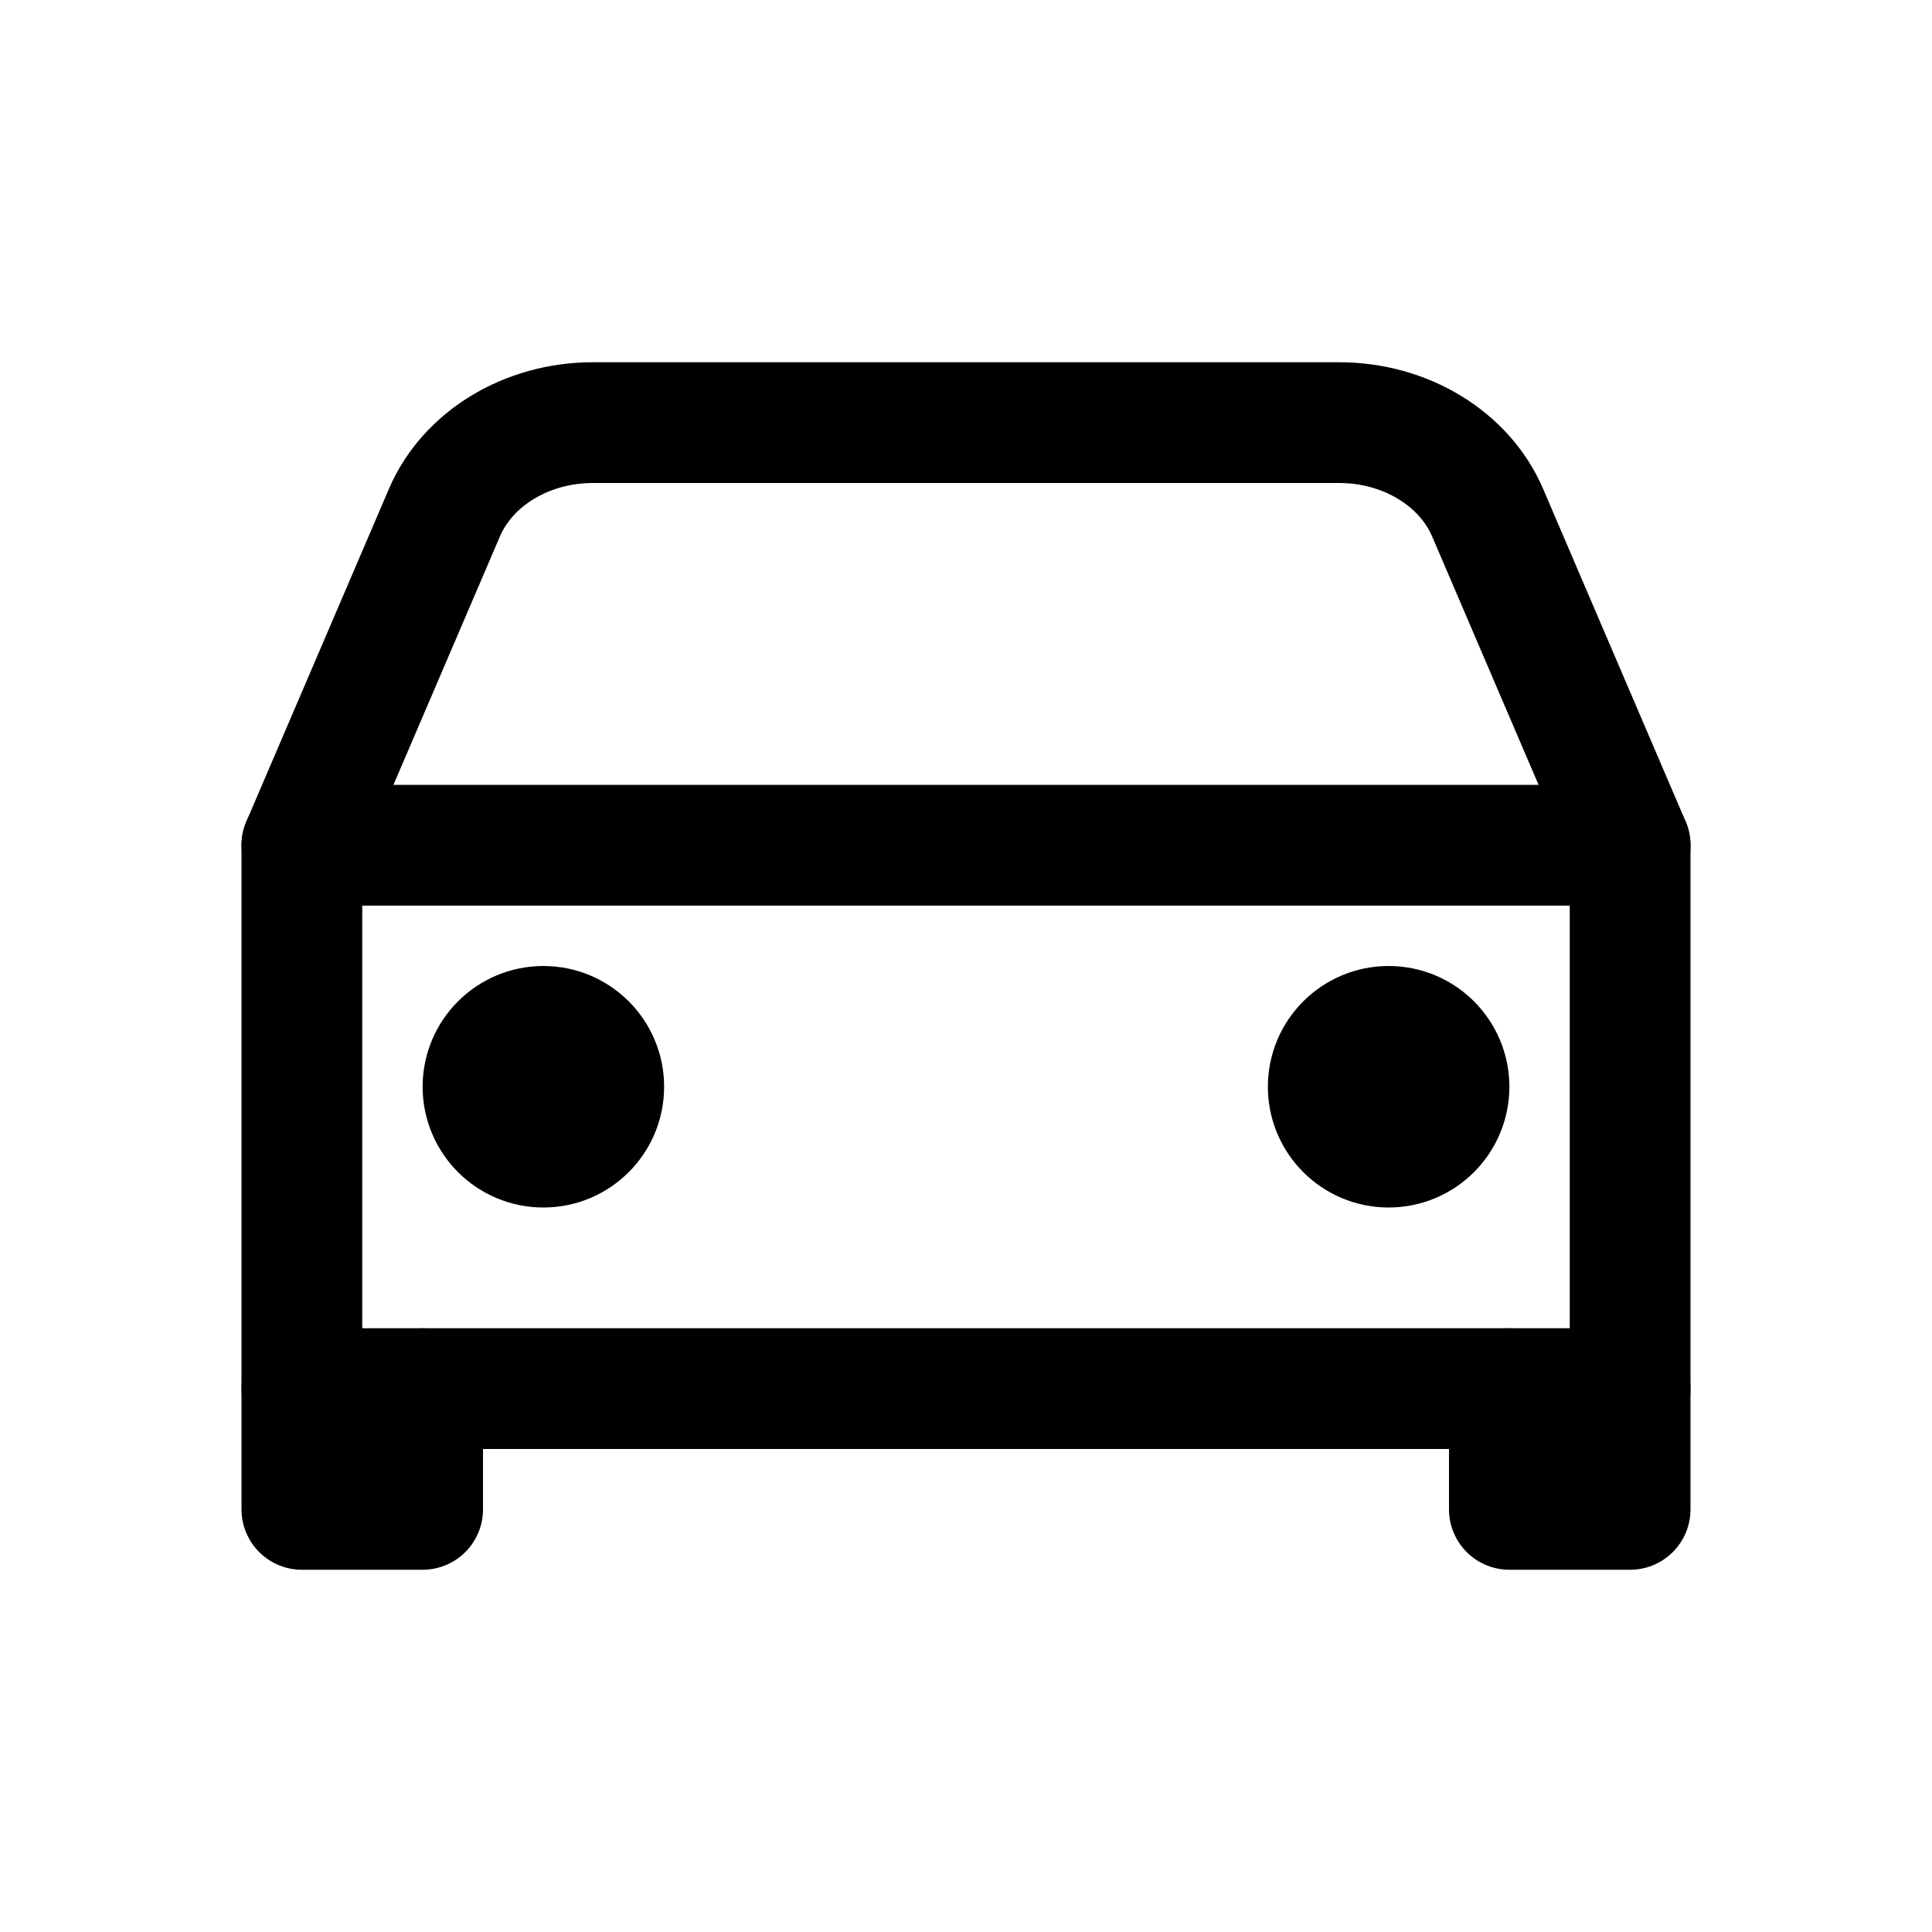 <?xml-stylesheet type="text/css" href="./resources/css/style.css"?>
<svg xmlns="http://www.w3.org/2000/svg" width="512" height="512" fill="none" stroke="#000" stroke-linejoin="round" stroke-width="32" xmlns:v="https://vecta.io/nano" id="icon-parking"><path d="M80 224l37.78-88.15C123.93 121.5 139.6 112 157.1 112H354.9c17.5 0 33.18 9.5 39.33 23.85L432 224" stroke-linecap="round"/><path d="M80 224h352v144H80z"/><path d="M112 368v32H80v-32m352 0v32h-32v-32" stroke-linecap="round"/><circle cx="144" cy="288" r="16"/><circle cx="368" cy="288" r="16"/></svg>